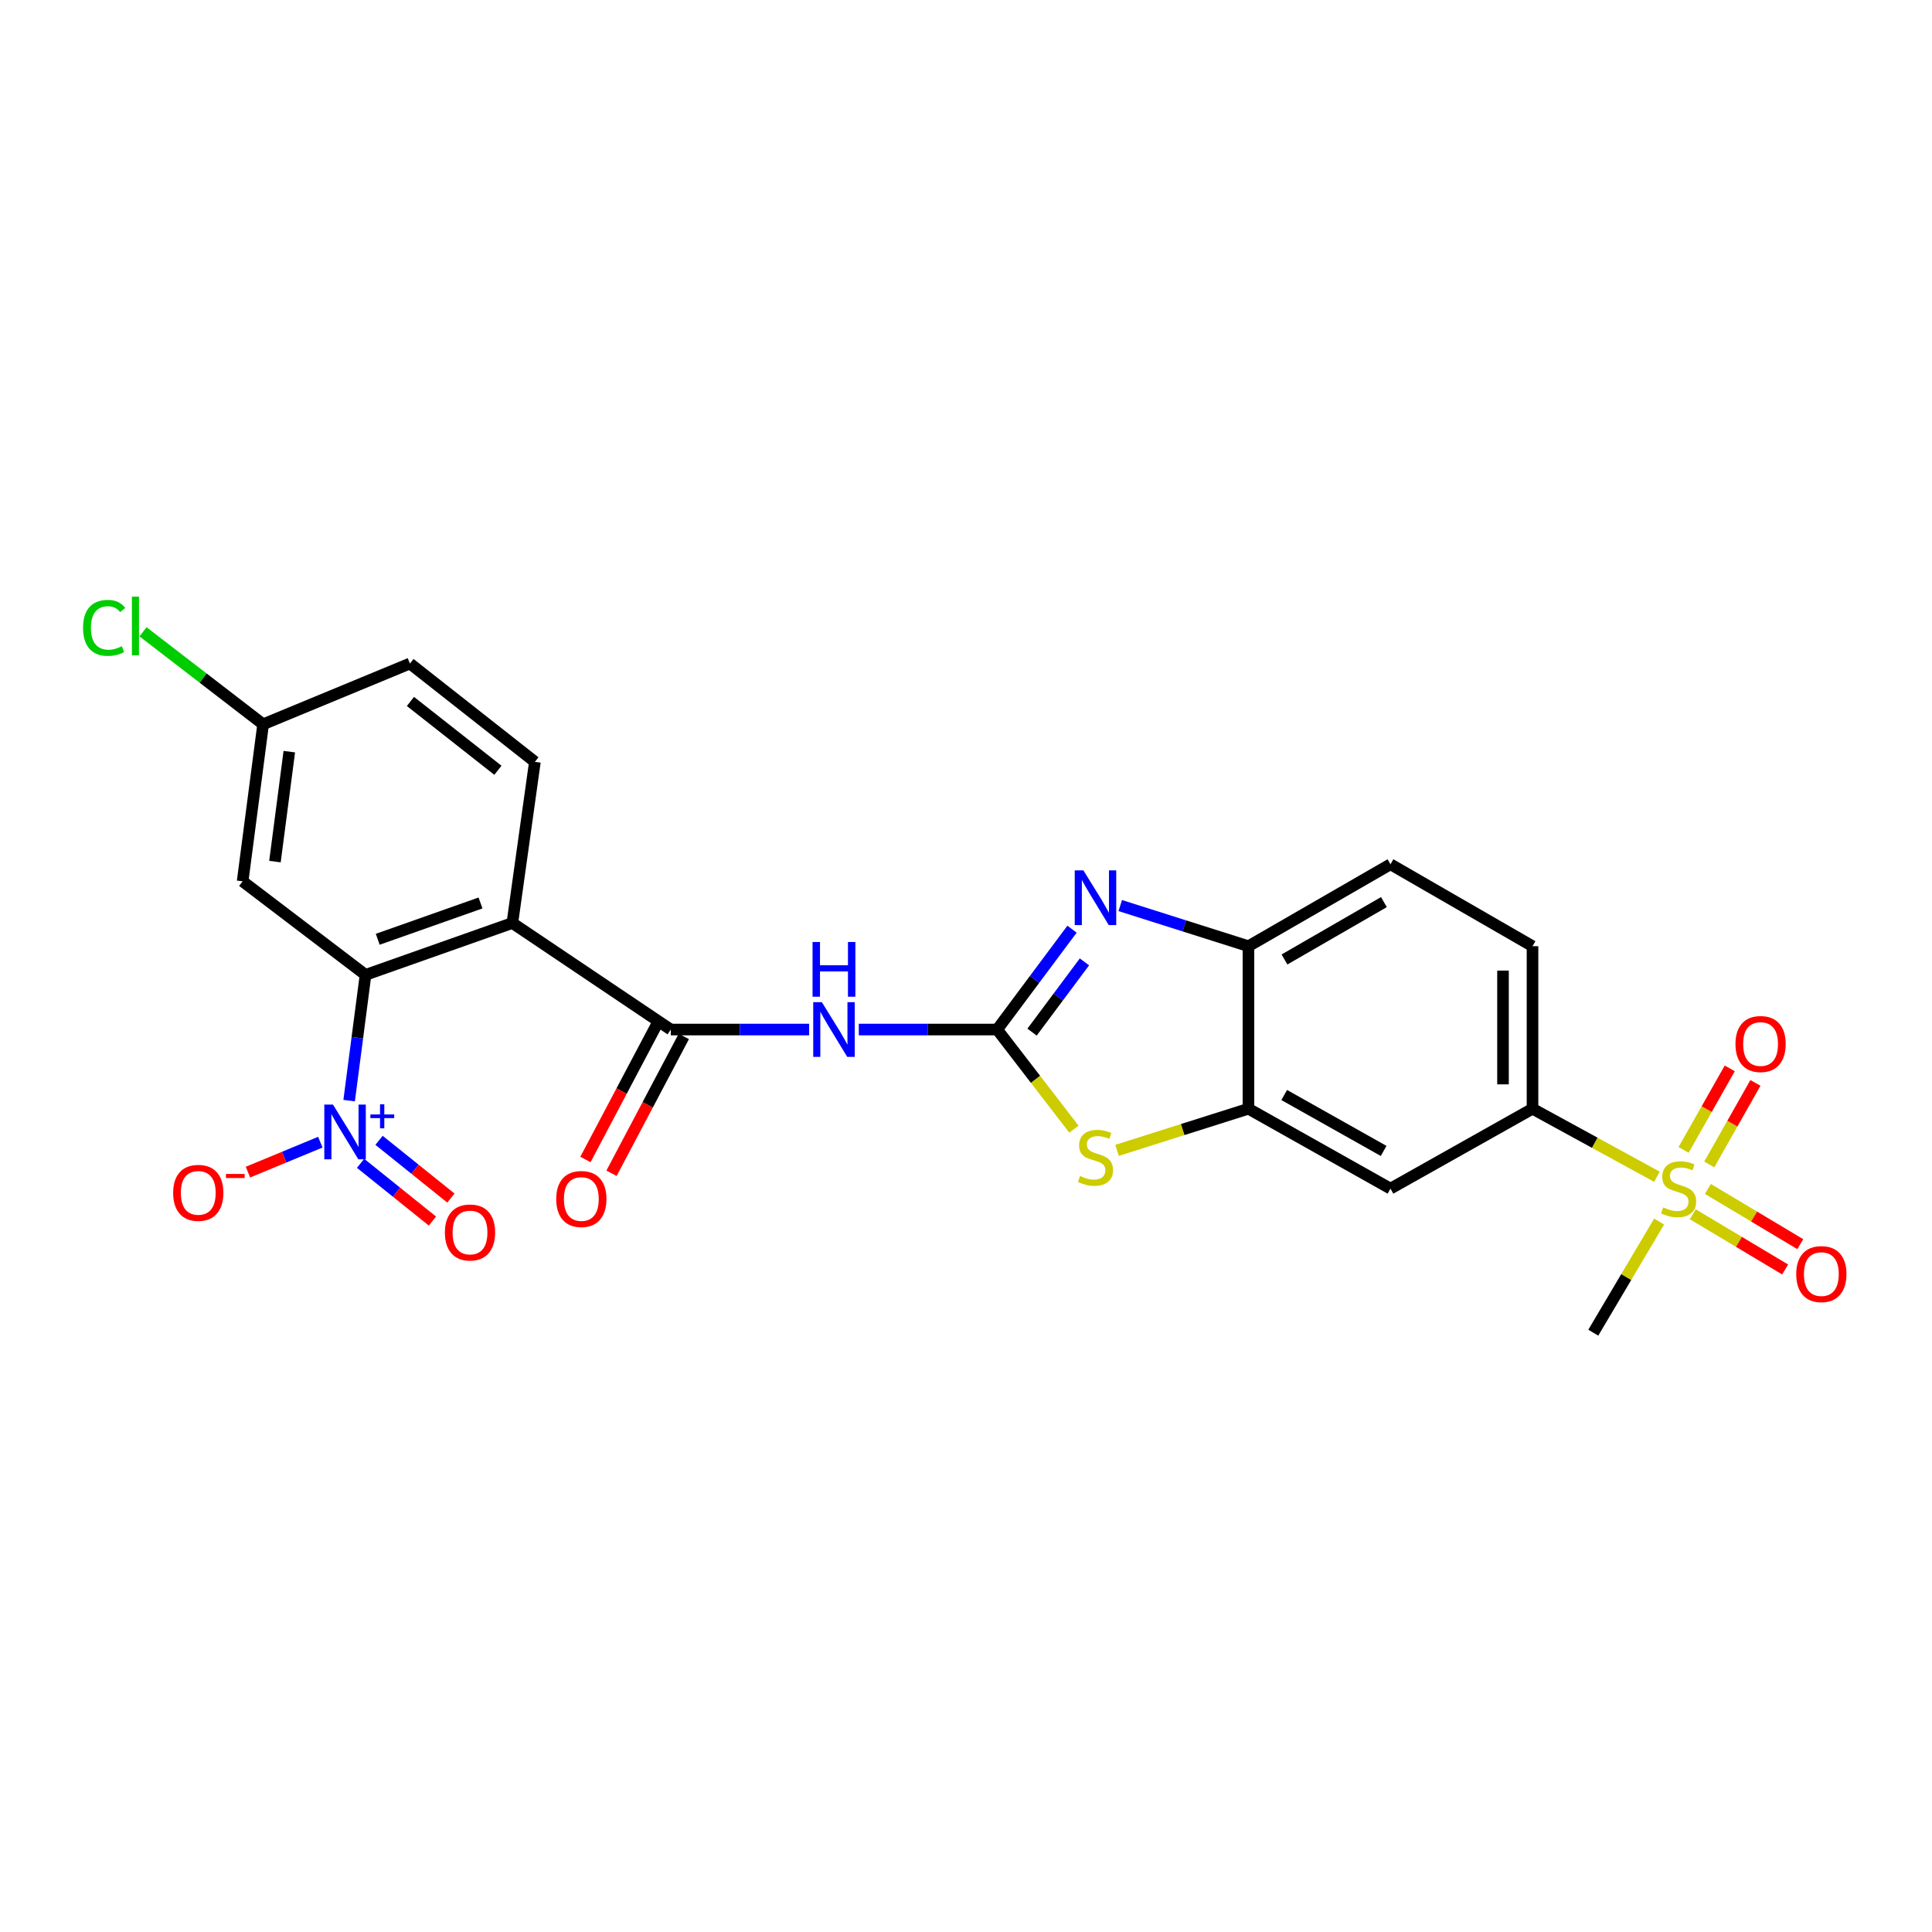 <?xml version='1.0' encoding='iso-8859-1'?>
<svg version='1.1' baseProfile='full'
              xmlns='http://www.w3.org/2000/svg'
                      xmlns:rdkit='http://www.rdkit.org/xml'
                      xmlns:xlink='http://www.w3.org/1999/xlink'
                  xml:space='preserve'
width='1000px' height='1000px' viewBox='0 0 1000 1000'>
<!-- END OF HEADER -->
<rect style='opacity:1.0;fill:#FFFFFF;stroke:none' width='1000' height='1000' x='0' y='0'> </rect>
<path class='bond-5' d='M 516.139,532.89 L 535.508,506.917' style='fill:none;fill-rule:evenodd;stroke:#000000;stroke-width:6px;stroke-linecap:butt;stroke-linejoin:miter;stroke-opacity:1' />
<path class='bond-5' d='M 535.508,506.917 L 554.878,480.945' style='fill:none;fill-rule:evenodd;stroke:#0000FF;stroke-width:6px;stroke-linecap:butt;stroke-linejoin:miter;stroke-opacity:1' />
<path class='bond-5' d='M 534.189,534.226 L 547.748,516.045' style='fill:none;fill-rule:evenodd;stroke:#000000;stroke-width:6px;stroke-linecap:butt;stroke-linejoin:miter;stroke-opacity:1' />
<path class='bond-5' d='M 547.748,516.045 L 561.306,497.865' style='fill:none;fill-rule:evenodd;stroke:#0000FF;stroke-width:6px;stroke-linecap:butt;stroke-linejoin:miter;stroke-opacity:1' />
<path class='bond-6' d='M 516.139,532.89 L 480.326,532.89' style='fill:none;fill-rule:evenodd;stroke:#000000;stroke-width:6px;stroke-linecap:butt;stroke-linejoin:miter;stroke-opacity:1' />
<path class='bond-6' d='M 480.326,532.89 L 444.514,532.89' style='fill:none;fill-rule:evenodd;stroke:#0000FF;stroke-width:6px;stroke-linecap:butt;stroke-linejoin:miter;stroke-opacity:1' />
<path class='bond-7' d='M 516.139,532.89 L 535.999,558.676' style='fill:none;fill-rule:evenodd;stroke:#000000;stroke-width:6px;stroke-linecap:butt;stroke-linejoin:miter;stroke-opacity:1' />
<path class='bond-7' d='M 535.999,558.676 L 555.86,584.463' style='fill:none;fill-rule:evenodd;stroke:#CCCC00;stroke-width:6px;stroke-linecap:butt;stroke-linejoin:miter;stroke-opacity:1' />
<path class='bond-0' d='M 265.195,477.745 L 347.194,532.89' style='fill:none;fill-rule:evenodd;stroke:#000000;stroke-width:6px;stroke-linecap:butt;stroke-linejoin:miter;stroke-opacity:1' />
<path class='bond-3' d='M 265.195,477.745 L 189.201,504.592' style='fill:none;fill-rule:evenodd;stroke:#000000;stroke-width:6px;stroke-linecap:butt;stroke-linejoin:miter;stroke-opacity:1' />
<path class='bond-3' d='M 248.71,467.376 L 195.514,486.169' style='fill:none;fill-rule:evenodd;stroke:#000000;stroke-width:6px;stroke-linecap:butt;stroke-linejoin:miter;stroke-opacity:1' />
<path class='bond-13' d='M 265.195,477.745 L 276.858,394.329' style='fill:none;fill-rule:evenodd;stroke:#000000;stroke-width:6px;stroke-linecap:butt;stroke-linejoin:miter;stroke-opacity:1' />
<path class='bond-1' d='M 180.712,569.678 L 184.956,537.135' style='fill:none;fill-rule:evenodd;stroke:#0000FF;stroke-width:6px;stroke-linecap:butt;stroke-linejoin:miter;stroke-opacity:1' />
<path class='bond-1' d='M 184.956,537.135 L 189.201,504.592' style='fill:none;fill-rule:evenodd;stroke:#000000;stroke-width:6px;stroke-linecap:butt;stroke-linejoin:miter;stroke-opacity:1' />
<path class='bond-14' d='M 165.802,591.185 L 147.07,598.939' style='fill:none;fill-rule:evenodd;stroke:#0000FF;stroke-width:6px;stroke-linecap:butt;stroke-linejoin:miter;stroke-opacity:1' />
<path class='bond-14' d='M 147.07,598.939 L 128.339,606.694' style='fill:none;fill-rule:evenodd;stroke:#FF0000;stroke-width:6px;stroke-linecap:butt;stroke-linejoin:miter;stroke-opacity:1' />
<path class='bond-17' d='M 186.63,602.134 L 205.231,617.078' style='fill:none;fill-rule:evenodd;stroke:#0000FF;stroke-width:6px;stroke-linecap:butt;stroke-linejoin:miter;stroke-opacity:1' />
<path class='bond-17' d='M 205.231,617.078 L 223.832,632.022' style='fill:none;fill-rule:evenodd;stroke:#FF0000;stroke-width:6px;stroke-linecap:butt;stroke-linejoin:miter;stroke-opacity:1' />
<path class='bond-17' d='M 196.193,590.232 L 214.794,605.175' style='fill:none;fill-rule:evenodd;stroke:#0000FF;stroke-width:6px;stroke-linecap:butt;stroke-linejoin:miter;stroke-opacity:1' />
<path class='bond-17' d='M 214.794,605.175 L 233.394,620.119' style='fill:none;fill-rule:evenodd;stroke:#FF0000;stroke-width:6px;stroke-linecap:butt;stroke-linejoin:miter;stroke-opacity:1' />
<path class='bond-2' d='M 857.62,609.086 L 825.423,591.481' style='fill:none;fill-rule:evenodd;stroke:#CCCC00;stroke-width:6px;stroke-linecap:butt;stroke-linejoin:miter;stroke-opacity:1' />
<path class='bond-2' d='M 825.423,591.481 L 793.225,573.877' style='fill:none;fill-rule:evenodd;stroke:#000000;stroke-width:6px;stroke-linecap:butt;stroke-linejoin:miter;stroke-opacity:1' />
<path class='bond-15' d='M 876.169,628.495 L 900.078,642.787' style='fill:none;fill-rule:evenodd;stroke:#CCCC00;stroke-width:6px;stroke-linecap:butt;stroke-linejoin:miter;stroke-opacity:1' />
<path class='bond-15' d='M 900.078,642.787 L 923.986,657.079' style='fill:none;fill-rule:evenodd;stroke:#FF0000;stroke-width:6px;stroke-linecap:butt;stroke-linejoin:miter;stroke-opacity:1' />
<path class='bond-15' d='M 884.003,615.39 L 907.912,629.682' style='fill:none;fill-rule:evenodd;stroke:#CCCC00;stroke-width:6px;stroke-linecap:butt;stroke-linejoin:miter;stroke-opacity:1' />
<path class='bond-15' d='M 907.912,629.682 L 931.821,643.974' style='fill:none;fill-rule:evenodd;stroke:#FF0000;stroke-width:6px;stroke-linecap:butt;stroke-linejoin:miter;stroke-opacity:1' />
<path class='bond-16' d='M 884.711,602.717 L 896.659,581.613' style='fill:none;fill-rule:evenodd;stroke:#CCCC00;stroke-width:6px;stroke-linecap:butt;stroke-linejoin:miter;stroke-opacity:1' />
<path class='bond-16' d='M 896.659,581.613 L 908.608,560.51' style='fill:none;fill-rule:evenodd;stroke:#FF0000;stroke-width:6px;stroke-linecap:butt;stroke-linejoin:miter;stroke-opacity:1' />
<path class='bond-16' d='M 871.424,595.195 L 883.373,574.091' style='fill:none;fill-rule:evenodd;stroke:#CCCC00;stroke-width:6px;stroke-linecap:butt;stroke-linejoin:miter;stroke-opacity:1' />
<path class='bond-16' d='M 883.373,574.091 L 895.321,552.987' style='fill:none;fill-rule:evenodd;stroke:#FF0000;stroke-width:6px;stroke-linecap:butt;stroke-linejoin:miter;stroke-opacity:1' />
<path class='bond-23' d='M 858.756,632.275 L 841.717,661.036' style='fill:none;fill-rule:evenodd;stroke:#CCCC00;stroke-width:6px;stroke-linecap:butt;stroke-linejoin:miter;stroke-opacity:1' />
<path class='bond-23' d='M 841.717,661.036 L 824.678,689.798' style='fill:none;fill-rule:evenodd;stroke:#000000;stroke-width:6px;stroke-linecap:butt;stroke-linejoin:miter;stroke-opacity:1' />
<path class='bond-12' d='M 189.201,504.592 L 125.583,456.175' style='fill:none;fill-rule:evenodd;stroke:#000000;stroke-width:6px;stroke-linecap:butt;stroke-linejoin:miter;stroke-opacity:1' />
<path class='bond-4' d='M 347.194,532.89 L 383.002,532.89' style='fill:none;fill-rule:evenodd;stroke:#000000;stroke-width:6px;stroke-linecap:butt;stroke-linejoin:miter;stroke-opacity:1' />
<path class='bond-4' d='M 383.002,532.89 L 418.811,532.89' style='fill:none;fill-rule:evenodd;stroke:#0000FF;stroke-width:6px;stroke-linecap:butt;stroke-linejoin:miter;stroke-opacity:1' />
<path class='bond-18' d='M 340.444,529.324 L 321.733,564.741' style='fill:none;fill-rule:evenodd;stroke:#000000;stroke-width:6px;stroke-linecap:butt;stroke-linejoin:miter;stroke-opacity:1' />
<path class='bond-18' d='M 321.733,564.741 L 303.022,600.158' style='fill:none;fill-rule:evenodd;stroke:#FF0000;stroke-width:6px;stroke-linecap:butt;stroke-linejoin:miter;stroke-opacity:1' />
<path class='bond-18' d='M 353.944,536.456 L 335.233,571.873' style='fill:none;fill-rule:evenodd;stroke:#000000;stroke-width:6px;stroke-linecap:butt;stroke-linejoin:miter;stroke-opacity:1' />
<path class='bond-18' d='M 335.233,571.873 L 316.522,607.29' style='fill:none;fill-rule:evenodd;stroke:#FF0000;stroke-width:6px;stroke-linecap:butt;stroke-linejoin:miter;stroke-opacity:1' />
<path class='bond-9' d='M 579.841,468.72 L 613.016,479.239' style='fill:none;fill-rule:evenodd;stroke:#0000FF;stroke-width:6px;stroke-linecap:butt;stroke-linejoin:miter;stroke-opacity:1' />
<path class='bond-9' d='M 613.016,479.239 L 646.191,489.757' style='fill:none;fill-rule:evenodd;stroke:#000000;stroke-width:6px;stroke-linecap:butt;stroke-linejoin:miter;stroke-opacity:1' />
<path class='bond-8' d='M 578.181,595.425 L 612.186,584.651' style='fill:none;fill-rule:evenodd;stroke:#CCCC00;stroke-width:6px;stroke-linecap:butt;stroke-linejoin:miter;stroke-opacity:1' />
<path class='bond-8' d='M 612.186,584.651 L 646.191,573.877' style='fill:none;fill-rule:evenodd;stroke:#000000;stroke-width:6px;stroke-linecap:butt;stroke-linejoin:miter;stroke-opacity:1' />
<path class='bond-11' d='M 646.191,573.877 L 719.708,615.229' style='fill:none;fill-rule:evenodd;stroke:#000000;stroke-width:6px;stroke-linecap:butt;stroke-linejoin:miter;stroke-opacity:1' />
<path class='bond-11' d='M 664.704,566.772 L 716.166,595.718' style='fill:none;fill-rule:evenodd;stroke:#000000;stroke-width:6px;stroke-linecap:butt;stroke-linejoin:miter;stroke-opacity:1' />
<path class='bond-25' d='M 646.191,573.877 L 646.191,489.757' style='fill:none;fill-rule:evenodd;stroke:#000000;stroke-width:6px;stroke-linecap:butt;stroke-linejoin:miter;stroke-opacity:1' />
<path class='bond-19' d='M 646.191,489.757 L 719.708,447.345' style='fill:none;fill-rule:evenodd;stroke:#000000;stroke-width:6px;stroke-linecap:butt;stroke-linejoin:miter;stroke-opacity:1' />
<path class='bond-19' d='M 664.848,496.62 L 716.31,466.932' style='fill:none;fill-rule:evenodd;stroke:#000000;stroke-width:6px;stroke-linecap:butt;stroke-linejoin:miter;stroke-opacity:1' />
<path class='bond-10' d='M 793.225,573.877 L 719.708,615.229' style='fill:none;fill-rule:evenodd;stroke:#000000;stroke-width:6px;stroke-linecap:butt;stroke-linejoin:miter;stroke-opacity:1' />
<path class='bond-26' d='M 793.225,573.877 L 793.225,489.757' style='fill:none;fill-rule:evenodd;stroke:#000000;stroke-width:6px;stroke-linecap:butt;stroke-linejoin:miter;stroke-opacity:1' />
<path class='bond-26' d='M 777.957,561.259 L 777.957,502.375' style='fill:none;fill-rule:evenodd;stroke:#000000;stroke-width:6px;stroke-linecap:butt;stroke-linejoin:miter;stroke-opacity:1' />
<path class='bond-27' d='M 125.583,456.175 L 136.194,374.888' style='fill:none;fill-rule:evenodd;stroke:#000000;stroke-width:6px;stroke-linecap:butt;stroke-linejoin:miter;stroke-opacity:1' />
<path class='bond-27' d='M 142.314,445.958 L 149.742,389.057' style='fill:none;fill-rule:evenodd;stroke:#000000;stroke-width:6px;stroke-linecap:butt;stroke-linejoin:miter;stroke-opacity:1' />
<path class='bond-22' d='M 276.858,394.329 L 212.18,343.435' style='fill:none;fill-rule:evenodd;stroke:#000000;stroke-width:6px;stroke-linecap:butt;stroke-linejoin:miter;stroke-opacity:1' />
<path class='bond-22' d='M 257.714,398.694 L 212.44,363.068' style='fill:none;fill-rule:evenodd;stroke:#000000;stroke-width:6px;stroke-linecap:butt;stroke-linejoin:miter;stroke-opacity:1' />
<path class='bond-20' d='M 719.708,447.345 L 793.225,489.757' style='fill:none;fill-rule:evenodd;stroke:#000000;stroke-width:6px;stroke-linecap:butt;stroke-linejoin:miter;stroke-opacity:1' />
<path class='bond-21' d='M 136.194,374.888 L 212.18,343.435' style='fill:none;fill-rule:evenodd;stroke:#000000;stroke-width:6px;stroke-linecap:butt;stroke-linejoin:miter;stroke-opacity:1' />
<path class='bond-24' d='M 136.194,374.888 L 105.113,350.956' style='fill:none;fill-rule:evenodd;stroke:#000000;stroke-width:6px;stroke-linecap:butt;stroke-linejoin:miter;stroke-opacity:1' />
<path class='bond-24' d='M 105.113,350.956 L 74.033,327.024' style='fill:none;fill-rule:evenodd;stroke:#00CC00;stroke-width:6px;stroke-linecap:butt;stroke-linejoin:miter;stroke-opacity:1' />
<path  class='atom-2' d='M 172.338 571.728
L 181.618 586.728
Q 182.538 588.208, 184.018 590.888
Q 185.498 593.568, 185.578 593.728
L 185.578 571.728
L 189.338 571.728
L 189.338 600.048
L 185.458 600.048
L 175.498 583.648
Q 174.338 581.728, 173.098 579.528
Q 171.898 577.328, 171.538 576.648
L 171.538 600.048
L 167.858 600.048
L 167.858 571.728
L 172.338 571.728
' fill='#0000FF'/>
<path  class='atom-2' d='M 191.714 576.833
L 196.703 576.833
L 196.703 571.579
L 198.921 571.579
L 198.921 576.833
L 204.043 576.833
L 204.043 578.733
L 198.921 578.733
L 198.921 584.013
L 196.703 584.013
L 196.703 578.733
L 191.714 578.733
L 191.714 576.833
' fill='#0000FF'/>
<path  class='atom-3' d='M 860.855 624.949
Q 861.175 625.069, 862.495 625.629
Q 863.815 626.189, 865.255 626.549
Q 866.735 626.869, 868.175 626.869
Q 870.855 626.869, 872.415 625.589
Q 873.975 624.269, 873.975 621.989
Q 873.975 620.429, 873.175 619.469
Q 872.415 618.509, 871.215 617.989
Q 870.015 617.469, 868.015 616.869
Q 865.495 616.109, 863.975 615.389
Q 862.495 614.669, 861.415 613.149
Q 860.375 611.629, 860.375 609.069
Q 860.375 605.509, 862.775 603.309
Q 865.215 601.109, 870.015 601.109
Q 873.295 601.109, 877.015 602.669
L 876.095 605.749
Q 872.695 604.349, 870.135 604.349
Q 867.375 604.349, 865.855 605.509
Q 864.335 606.629, 864.375 608.589
Q 864.375 610.109, 865.135 611.029
Q 865.935 611.949, 867.055 612.469
Q 868.215 612.989, 870.135 613.589
Q 872.695 614.389, 874.215 615.189
Q 875.735 615.989, 876.815 617.629
Q 877.935 619.229, 877.935 621.989
Q 877.935 625.909, 875.295 628.029
Q 872.695 630.109, 868.335 630.109
Q 865.815 630.109, 863.895 629.549
Q 862.015 629.029, 859.775 628.109
L 860.855 624.949
' fill='#CCCC00'/>
<path  class='atom-6' d='M 560.765 450.497
L 570.045 465.497
Q 570.965 466.977, 572.445 469.657
Q 573.925 472.337, 574.005 472.497
L 574.005 450.497
L 577.765 450.497
L 577.765 478.817
L 573.885 478.817
L 563.925 462.417
Q 562.765 460.497, 561.525 458.297
Q 560.325 456.097, 559.965 455.417
L 559.965 478.817
L 556.285 478.817
L 556.285 450.497
L 560.765 450.497
' fill='#0000FF'/>
<path  class='atom-7' d='M 425.402 518.73
L 434.682 533.73
Q 435.602 535.21, 437.082 537.89
Q 438.562 540.57, 438.642 540.73
L 438.642 518.73
L 442.402 518.73
L 442.402 547.05
L 438.522 547.05
L 428.562 530.65
Q 427.402 528.73, 426.162 526.53
Q 424.962 524.33, 424.602 523.65
L 424.602 547.05
L 420.922 547.05
L 420.922 518.73
L 425.402 518.73
' fill='#0000FF'/>
<path  class='atom-7' d='M 420.582 487.578
L 424.422 487.578
L 424.422 499.618
L 438.902 499.618
L 438.902 487.578
L 442.742 487.578
L 442.742 515.898
L 438.902 515.898
L 438.902 502.818
L 424.422 502.818
L 424.422 515.898
L 420.582 515.898
L 420.582 487.578
' fill='#0000FF'/>
<path  class='atom-8' d='M 559.025 608.679
Q 559.345 608.799, 560.665 609.359
Q 561.985 609.919, 563.425 610.279
Q 564.905 610.599, 566.345 610.599
Q 569.025 610.599, 570.585 609.319
Q 572.145 607.999, 572.145 605.719
Q 572.145 604.159, 571.345 603.199
Q 570.585 602.239, 569.385 601.719
Q 568.185 601.199, 566.185 600.599
Q 563.665 599.839, 562.145 599.119
Q 560.665 598.399, 559.585 596.879
Q 558.545 595.359, 558.545 592.799
Q 558.545 589.239, 560.945 587.039
Q 563.385 584.839, 568.185 584.839
Q 571.465 584.839, 575.185 586.399
L 574.265 589.479
Q 570.865 588.079, 568.305 588.079
Q 565.545 588.079, 564.025 589.239
Q 562.505 590.359, 562.545 592.319
Q 562.545 593.839, 563.305 594.759
Q 564.105 595.679, 565.225 596.199
Q 566.385 596.719, 568.305 597.319
Q 570.865 598.119, 572.385 598.919
Q 573.905 599.719, 574.985 601.359
Q 576.105 602.959, 576.105 605.719
Q 576.105 609.639, 573.465 611.759
Q 570.865 613.839, 566.505 613.839
Q 563.985 613.839, 562.065 613.279
Q 560.185 612.759, 557.945 611.839
L 559.025 608.679
' fill='#CCCC00'/>
<path  class='atom-15' d='M 89.621 617.421
Q 89.621 610.621, 92.981 606.821
Q 96.341 603.021, 102.621 603.021
Q 108.901 603.021, 112.261 606.821
Q 115.621 610.621, 115.621 617.421
Q 115.621 624.301, 112.221 628.221
Q 108.821 632.101, 102.621 632.101
Q 96.381 632.101, 92.981 628.221
Q 89.621 624.341, 89.621 617.421
M 102.621 628.901
Q 106.941 628.901, 109.261 626.021
Q 111.621 623.101, 111.621 617.421
Q 111.621 611.861, 109.261 609.061
Q 106.941 606.221, 102.621 606.221
Q 98.301 606.221, 95.941 609.021
Q 93.621 611.821, 93.621 617.421
Q 93.621 623.141, 95.941 626.021
Q 98.301 628.901, 102.621 628.901
' fill='#FF0000'/>
<path  class='atom-15' d='M 116.941 607.643
L 126.629 607.643
L 126.629 609.755
L 116.941 609.755
L 116.941 607.643
' fill='#FF0000'/>
<path  class='atom-16' d='M 929.728 659.468
Q 929.728 652.668, 933.088 648.868
Q 936.448 645.068, 942.728 645.068
Q 949.008 645.068, 952.368 648.868
Q 955.728 652.668, 955.728 659.468
Q 955.728 666.348, 952.328 670.268
Q 948.928 674.148, 942.728 674.148
Q 936.488 674.148, 933.088 670.268
Q 929.728 666.388, 929.728 659.468
M 942.728 670.948
Q 947.048 670.948, 949.368 668.068
Q 951.728 665.148, 951.728 659.468
Q 951.728 653.908, 949.368 651.108
Q 947.048 648.268, 942.728 648.268
Q 938.408 648.268, 936.048 651.068
Q 933.728 653.868, 933.728 659.468
Q 933.728 665.188, 936.048 668.068
Q 938.408 670.948, 942.728 670.948
' fill='#FF0000'/>
<path  class='atom-17' d='M 898.275 540.383
Q 898.275 533.583, 901.635 529.783
Q 904.995 525.983, 911.275 525.983
Q 917.555 525.983, 920.915 529.783
Q 924.275 533.583, 924.275 540.383
Q 924.275 547.263, 920.875 551.183
Q 917.475 555.063, 911.275 555.063
Q 905.035 555.063, 901.635 551.183
Q 898.275 547.303, 898.275 540.383
M 911.275 551.863
Q 915.595 551.863, 917.915 548.983
Q 920.275 546.063, 920.275 540.383
Q 920.275 534.823, 917.915 532.023
Q 915.595 529.183, 911.275 529.183
Q 906.955 529.183, 904.595 531.983
Q 902.275 534.783, 902.275 540.383
Q 902.275 546.103, 904.595 548.983
Q 906.955 551.863, 911.275 551.863
' fill='#FF0000'/>
<path  class='atom-18' d='M 230.276 637.931
Q 230.276 631.131, 233.636 627.331
Q 236.996 623.531, 243.276 623.531
Q 249.556 623.531, 252.916 627.331
Q 256.276 631.131, 256.276 637.931
Q 256.276 644.811, 252.876 648.731
Q 249.476 652.611, 243.276 652.611
Q 237.036 652.611, 233.636 648.731
Q 230.276 644.851, 230.276 637.931
M 243.276 649.411
Q 247.596 649.411, 249.916 646.531
Q 252.276 643.611, 252.276 637.931
Q 252.276 632.371, 249.916 629.571
Q 247.596 626.731, 243.276 626.731
Q 238.956 626.731, 236.596 629.531
Q 234.276 632.331, 234.276 637.931
Q 234.276 643.651, 236.596 646.531
Q 238.956 649.411, 243.276 649.411
' fill='#FF0000'/>
<path  class='atom-19' d='M 287.897 620.602
Q 287.897 613.802, 291.257 610.002
Q 294.617 606.202, 300.897 606.202
Q 307.177 606.202, 310.537 610.002
Q 313.897 613.802, 313.897 620.602
Q 313.897 627.482, 310.497 631.402
Q 307.097 635.282, 300.897 635.282
Q 294.657 635.282, 291.257 631.402
Q 287.897 627.522, 287.897 620.602
M 300.897 632.082
Q 305.217 632.082, 307.537 629.202
Q 309.897 626.282, 309.897 620.602
Q 309.897 615.042, 307.537 612.242
Q 305.217 609.402, 300.897 609.402
Q 296.577 609.402, 294.217 612.202
Q 291.897 615.002, 291.897 620.602
Q 291.897 626.322, 294.217 629.202
Q 296.577 632.082, 300.897 632.082
' fill='#FF0000'/>
<path  class='atom-25' d='M 42.988 324.982
Q 42.988 317.942, 46.268 314.262
Q 49.588 310.542, 55.868 310.542
Q 61.708 310.542, 64.828 314.662
L 62.188 316.822
Q 59.908 313.822, 55.868 313.822
Q 51.588 313.822, 49.308 316.702
Q 47.068 319.542, 47.068 324.982
Q 47.068 330.582, 49.388 333.462
Q 51.748 336.342, 56.308 336.342
Q 59.428 336.342, 63.068 334.462
L 64.188 337.462
Q 62.708 338.422, 60.468 338.982
Q 58.228 339.542, 55.748 339.542
Q 49.588 339.542, 46.268 335.782
Q 42.988 332.022, 42.988 324.982
' fill='#00CC00'/>
<path  class='atom-25' d='M 68.268 308.822
L 71.948 308.822
L 71.948 339.182
L 68.268 339.182
L 68.268 308.822
' fill='#00CC00'/>
</svg>
